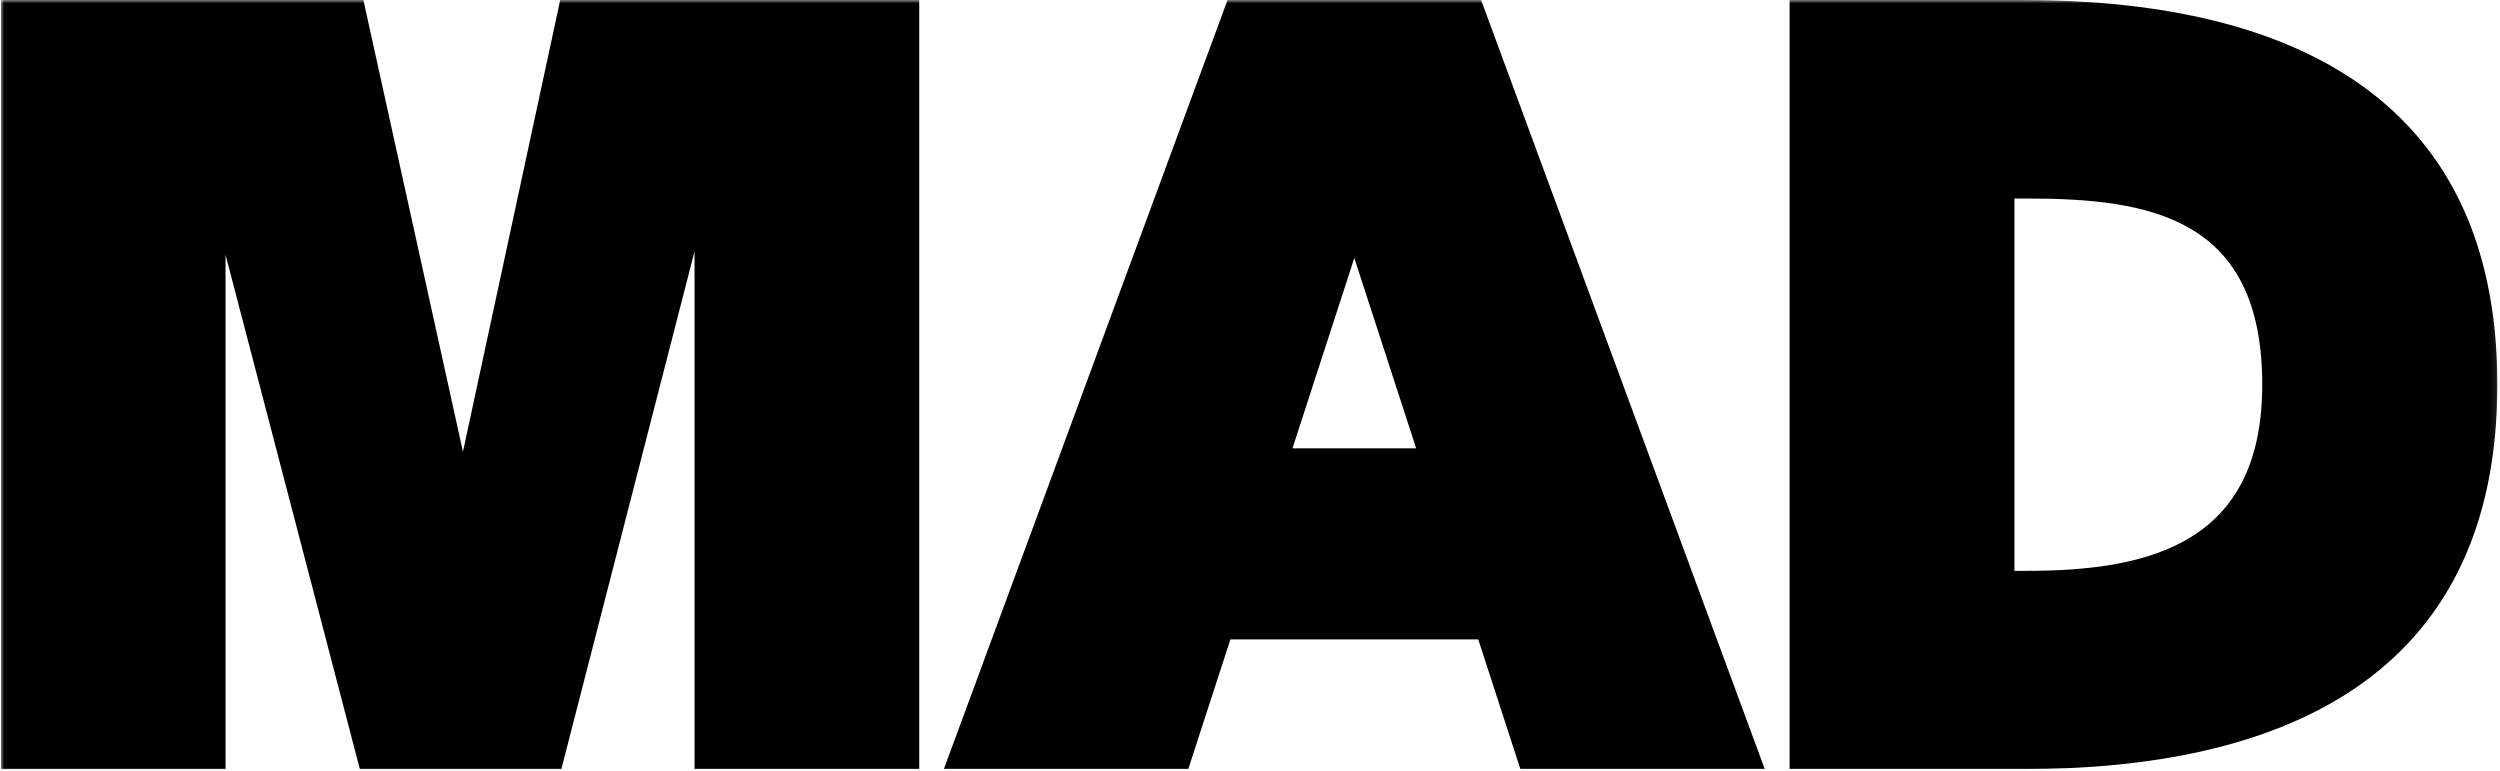 <?xml version="1.0" encoding="UTF-8"?>
<svg xmlns="http://www.w3.org/2000/svg" width="600px" height="185px" viewBox="0 0 363 112" fill="none">
  <g clip-path="url(#clip0_1431_356)">
    <mask id="mask0_1431_356" style="mask-type:luminance" maskUnits="userSpaceOnUse" x="0" y="0" width="363" height="112">
      <path d="M362.907 0H0V112H362.907V0Z" fill="white"></path>
    </mask>
    <g mask="url(#mask0_1431_356)">
      <path d="M293.901 0C330.415 0 362.737 12.622 362.737 55.874C362.737 99.126 330.433 111.748 293.901 111.748H259.903V0H293.901ZM292.569 28.843V82.942H294.413C312.416 82.942 328.575 78.829 328.575 55.892C328.575 31.668 312.416 28.843 294.413 28.843L292.569 28.843Z" fill="black"></path>
      <path fill-rule="evenodd" clip-rule="evenodd" d="M172.529 111.748H137.018L178.239 0H215.076L256.294 111.748H220.786L214.663 92.904H178.652L172.529 111.748ZM187.673 65.139H205.642L196.656 37.488L187.673 65.139Z" fill="black"></path>
      <path d="M52.165 111.751L32.648 37.016V111.751H0V0H52.677L67.144 65.633L81.276 0H133.442V111.748H100.794V36.521L81.441 111.751H52.165Z" fill="black"></path>
    </g>
  </g>
  <defs>
    <clipPath id="clip0_1431_356">
      <rect width="363" height="112" fill="white"></rect>
    </clipPath>
  </defs>
</svg>
